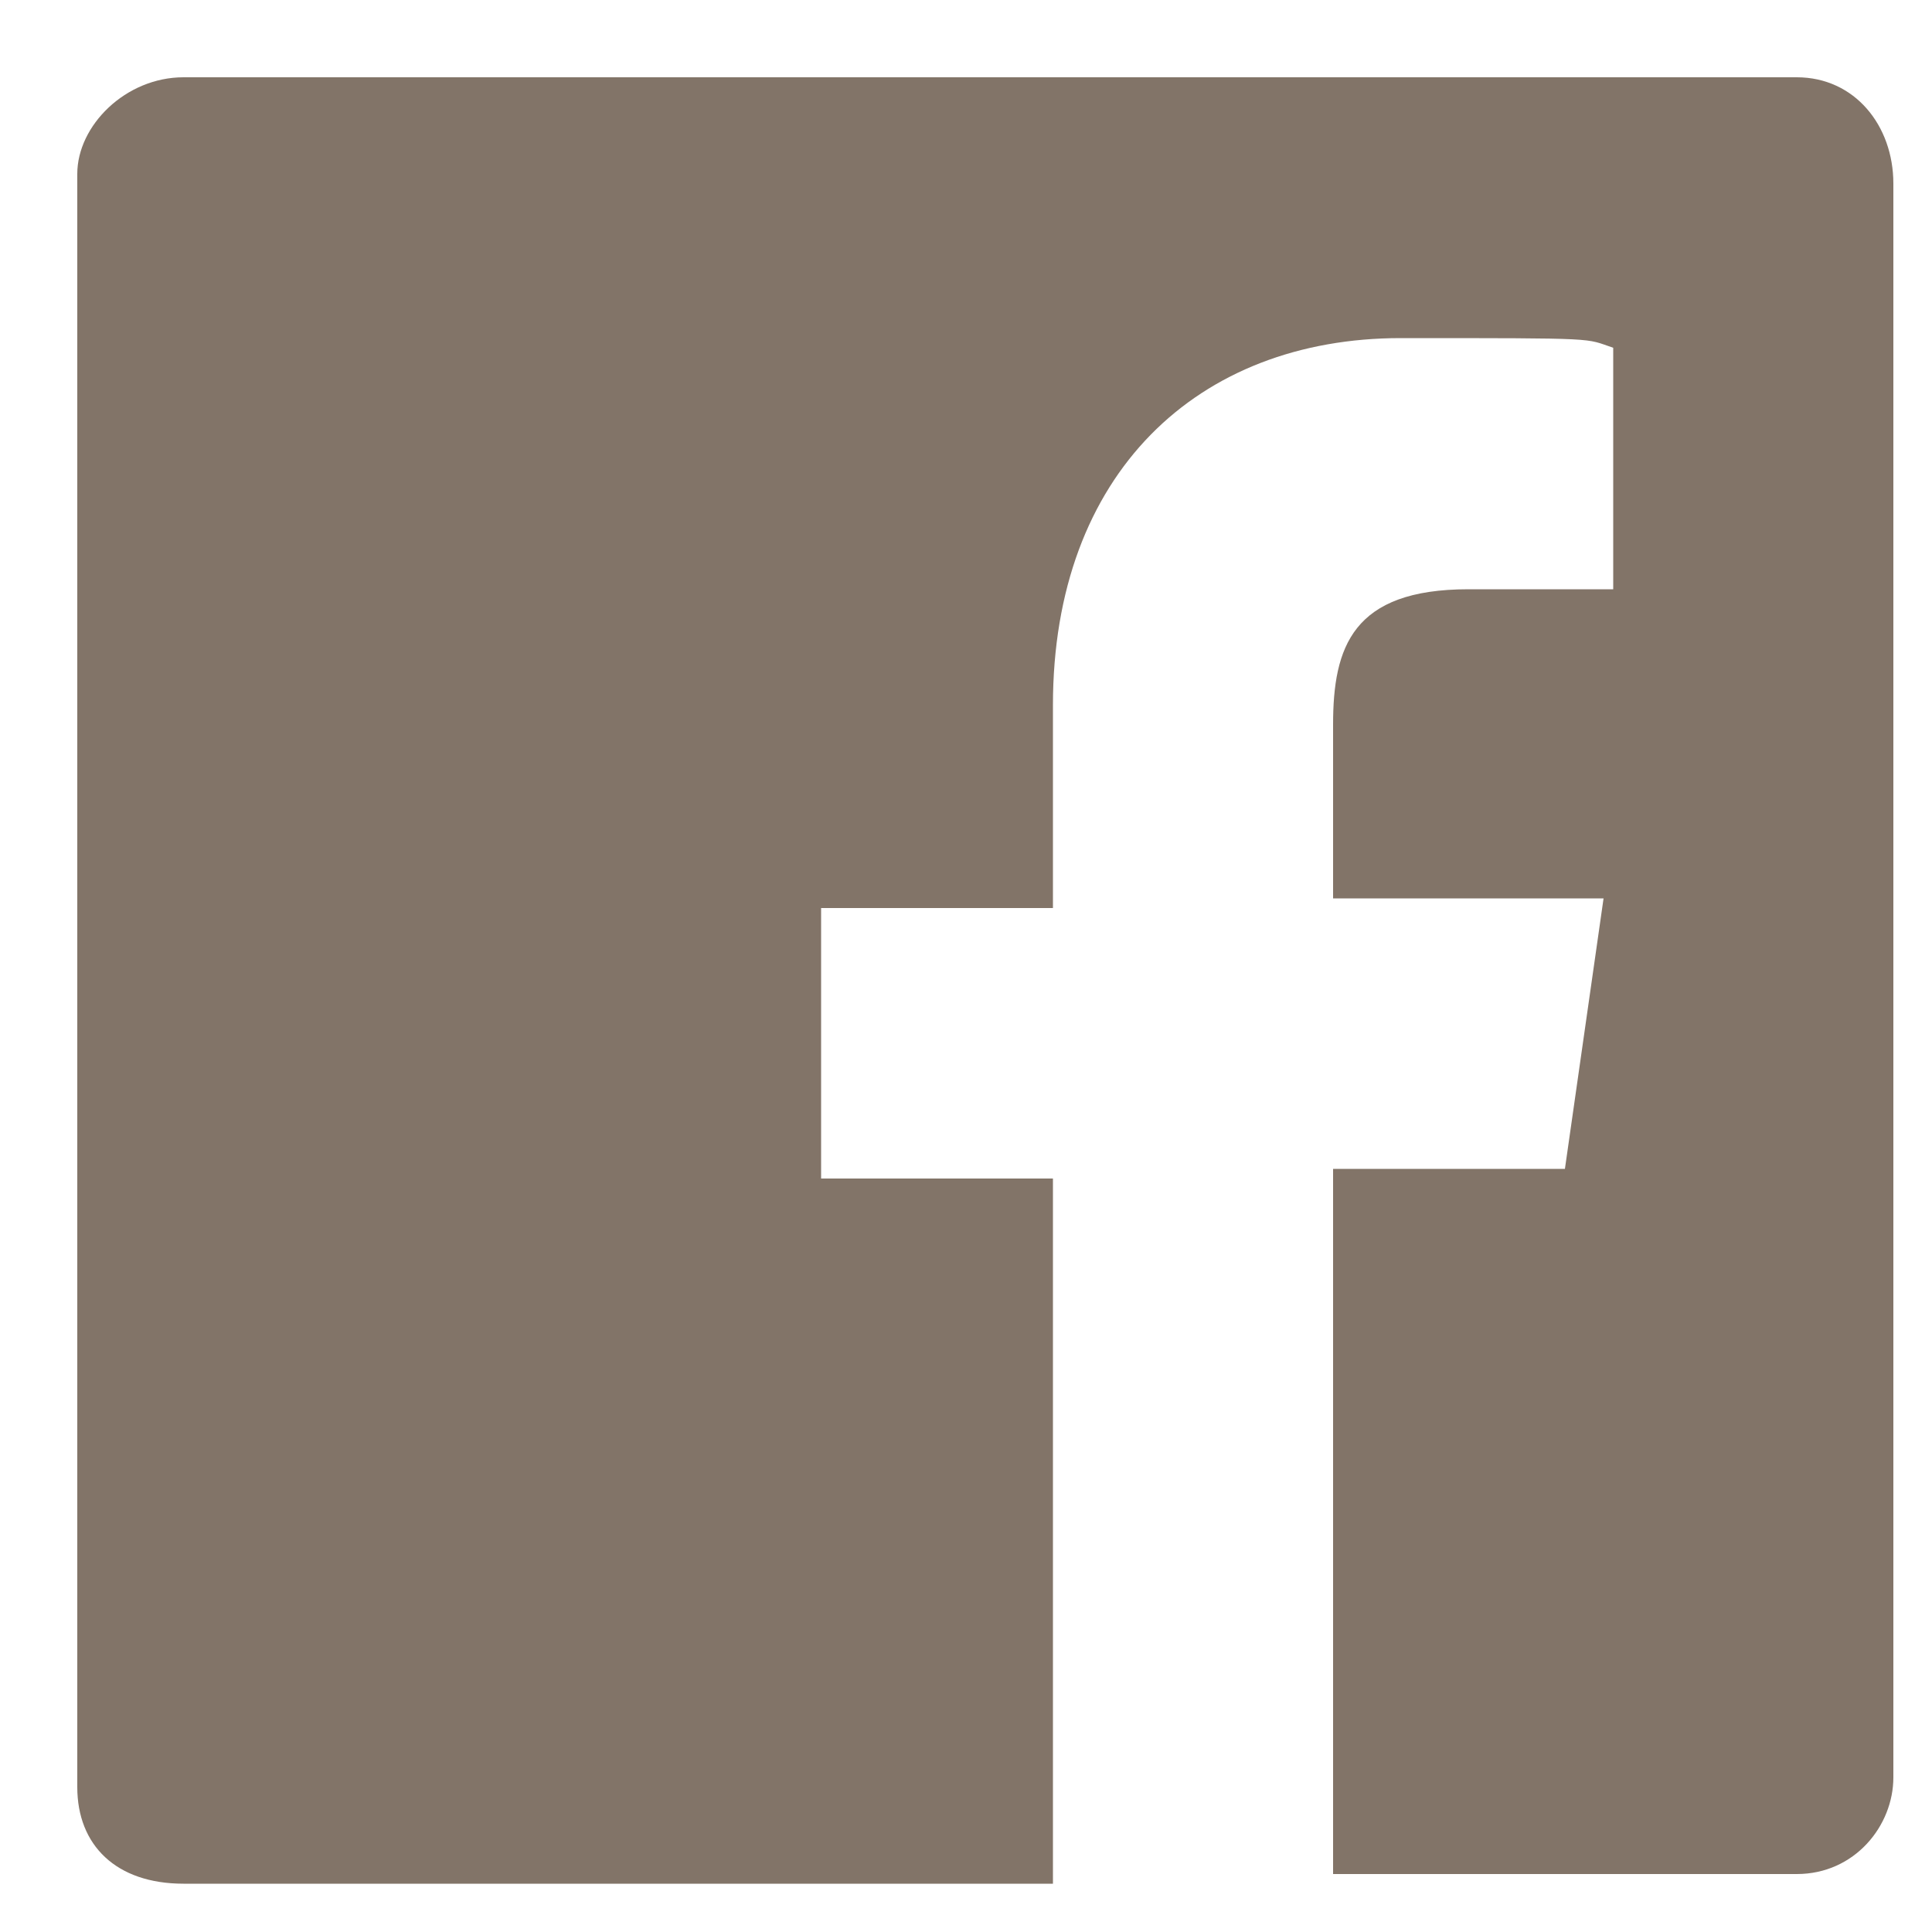 <?xml version="1.0" encoding="UTF-8"?>
<svg id="Ebene_1" xmlns="http://www.w3.org/2000/svg" version="1.1" viewBox="0 0 20 20">
  <!-- Generator: Adobe Illustrator 29.6.1, SVG Export Plug-In . SVG Version: 2.1.1 Build 9)  -->
  <defs>
    <style>
      .st0 {
        fill: #827468;
        fill-rule: evenodd;
      }
    </style>
  </defs>
  <path class="st0" d="M18.7.8H1.9c-.6,0-1.1.5-1.1,1v16.7c0,.6.4,1,1.1,1h9v-7.3h-2.4v-2.8h2.4v-2.1c0-2.4,1.5-3.8,3.6-3.8s1.9,0,2.2.1v2.5h-1.5c-1.2,0-1.4.6-1.4,1.4v1.8h2.8l-.4,2.8h-2.4v7.3h4.8c.6,0,1-.5,1-1V1.9c0-.6-.4-1.1-1-1.1Z"/>
</svg>